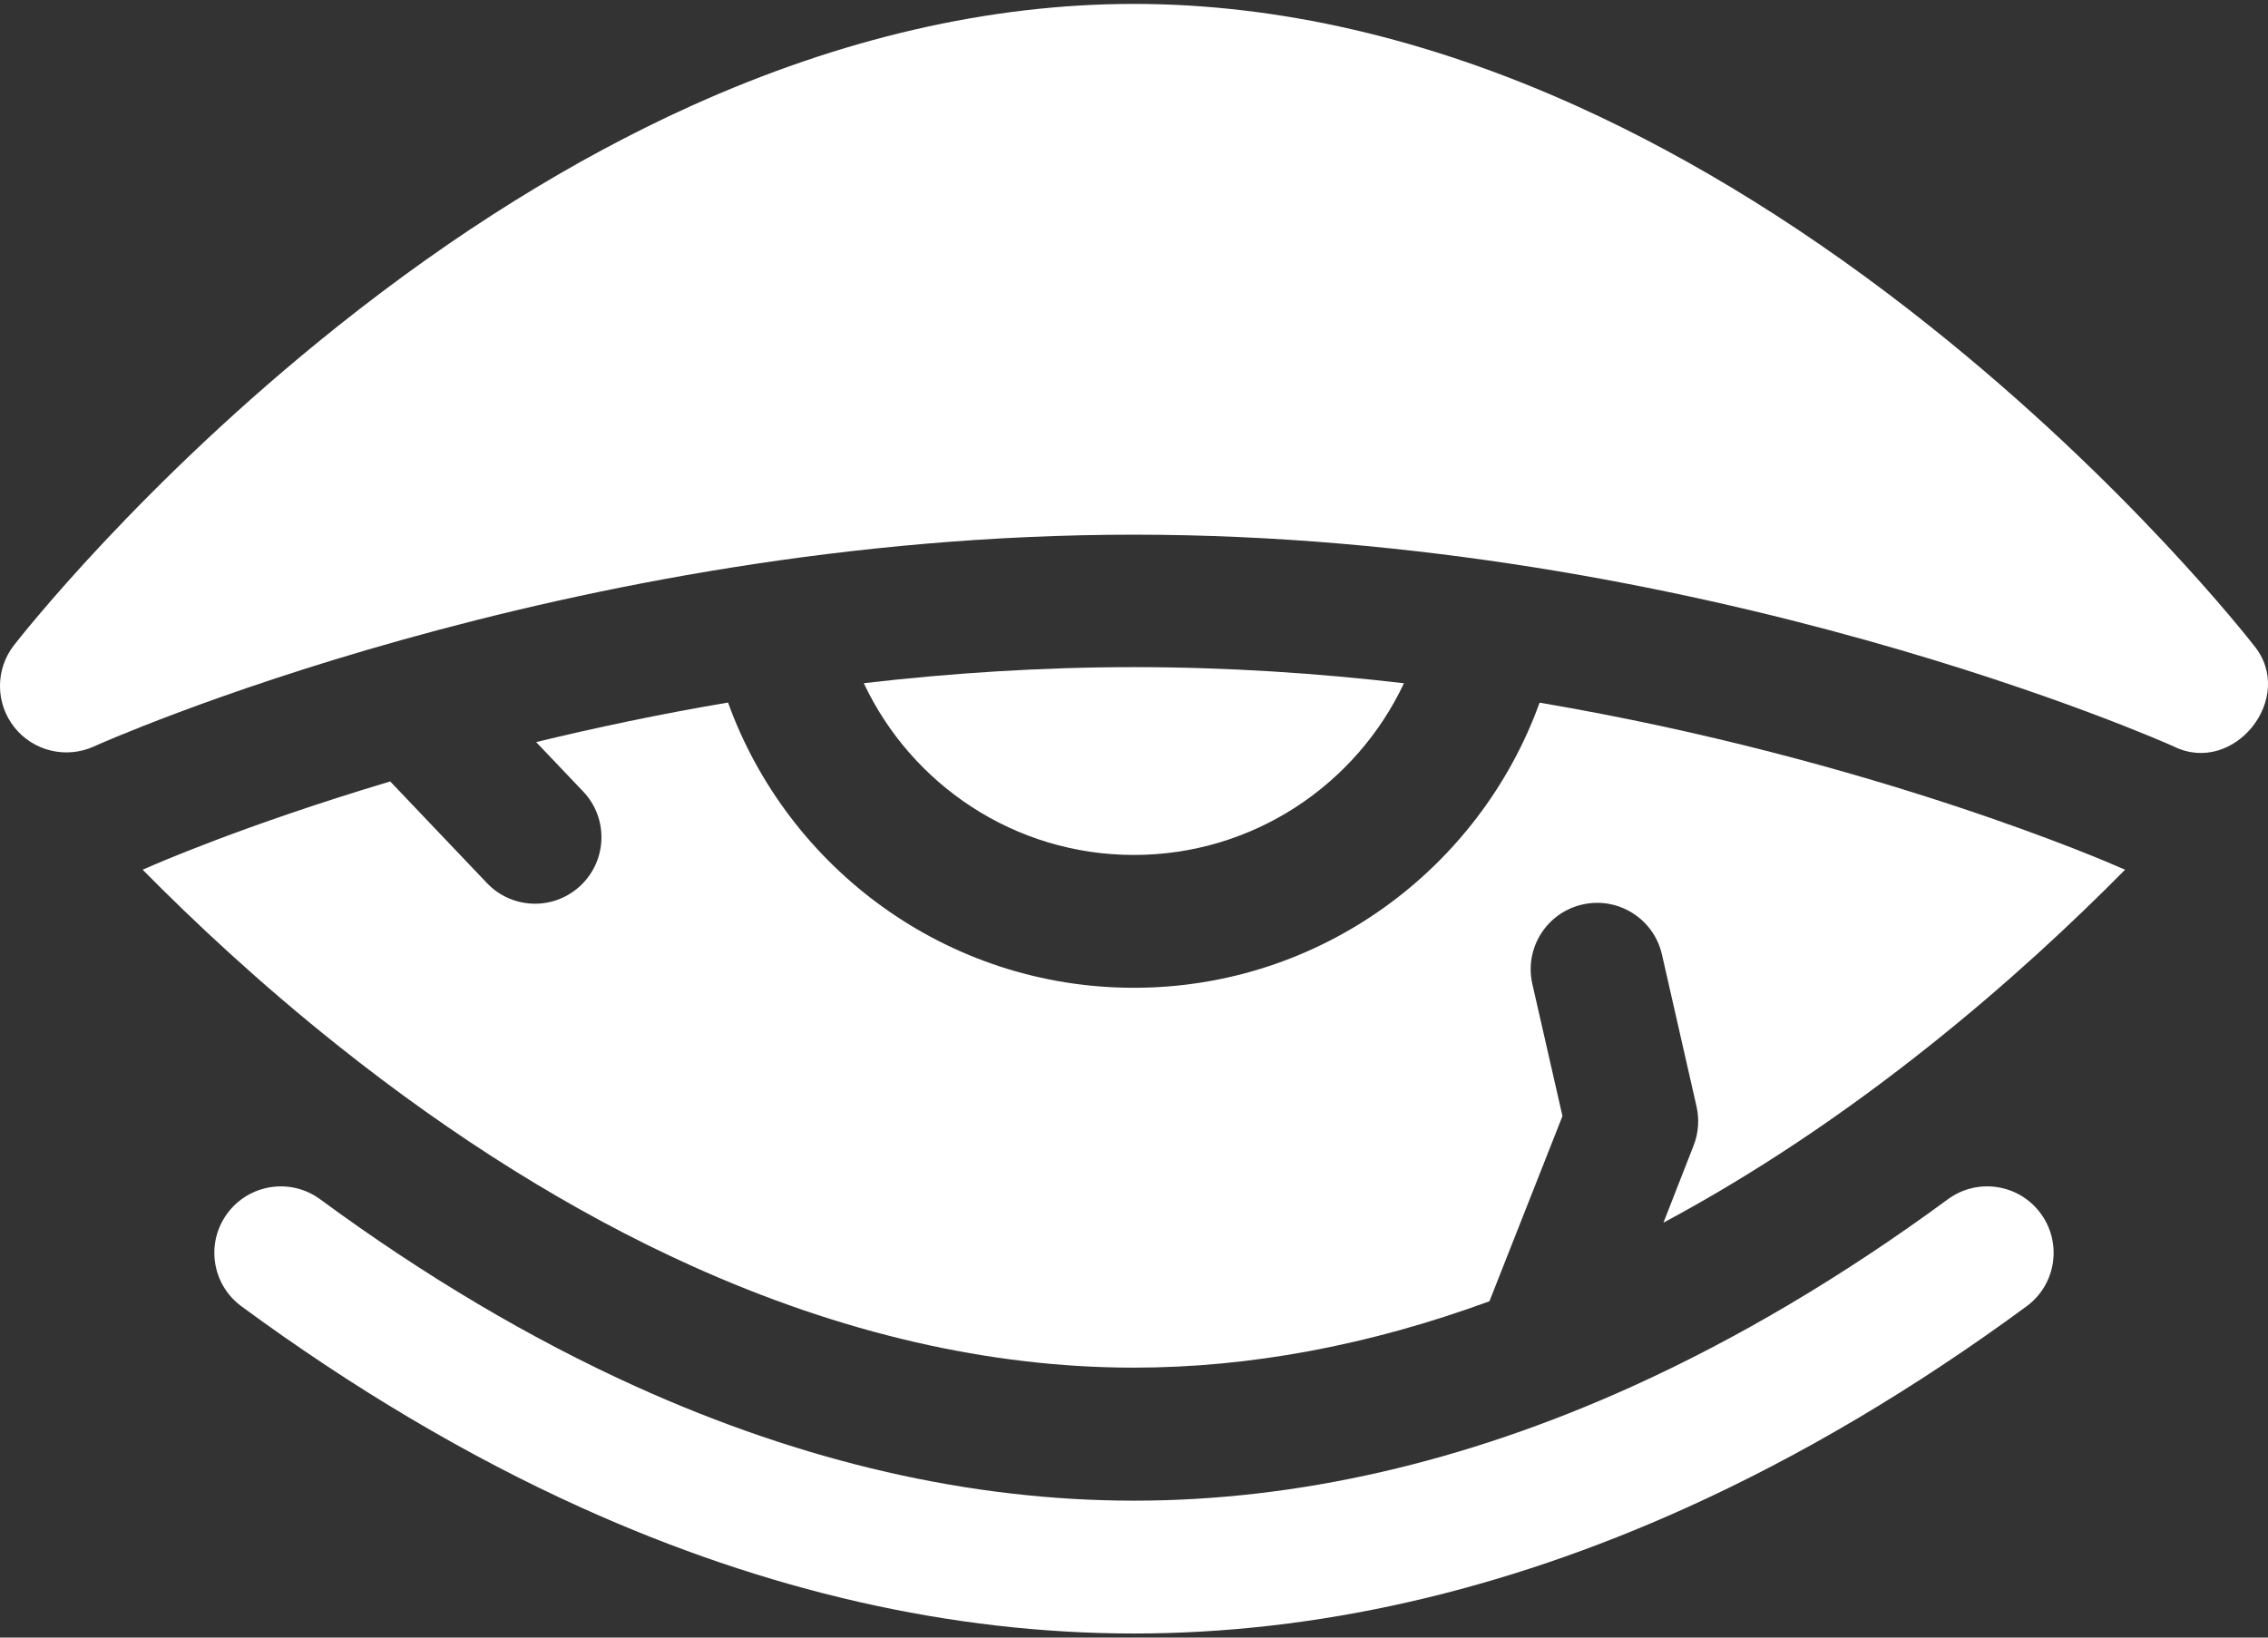 <svg width="36" height="26" viewBox="0 0 36 26" fill="none" xmlns="http://www.w3.org/2000/svg">
<rect x="0" y="0" width="36" height="26" fill="#333333" stroke="none"/>
<path d="M22.285 10.848C20.918 10.688 19.479 10.592 17.998 10.592C16.517 10.592 15.078 10.688 13.711 10.847C14.468 12.457 16.105 13.574 17.998 13.574C19.892 13.574 21.528 12.457 22.285 10.848Z" fill="white"/>
<path d="M30.918 19.041C29.264 20.258 27.575 21.259 25.898 22.017C23.244 23.217 20.587 23.826 18 23.826C15.413 23.826 12.756 23.217 10.102 22.017C8.425 21.259 6.736 20.258 5.082 19.041C4.613 18.696 3.953 18.797 3.608 19.266C3.262 19.735 3.363 20.395 3.832 20.74C5.605 22.044 7.422 23.121 9.233 23.939C12.162 25.263 15.111 25.935 18 25.935C20.888 25.935 23.838 25.263 26.767 23.939C28.578 23.121 30.395 22.044 32.168 20.74C32.637 20.395 32.737 19.735 32.392 19.266C32.047 18.796 31.387 18.696 30.918 19.041Z" fill="white"/>
<path d="M35.774 10.245C35.693 10.141 33.764 7.673 30.635 5.18C28.787 3.706 26.9 2.53 25.027 1.683C22.648 0.608 20.283 0.062 17.998 0.062C15.712 0.062 13.347 0.608 10.968 1.683C9.095 2.53 7.208 3.706 5.36 5.18C2.231 7.673 0.302 10.141 0.221 10.245C-0.076 10.628 -0.074 11.165 0.227 11.546C0.528 11.926 1.05 12.052 1.492 11.851C1.566 11.817 8.974 8.489 17.997 8.489C26.999 8.489 34.43 11.818 34.503 11.851C35.459 12.326 36.459 11.071 35.774 10.245Z" fill="white"/>
<path d="M24.438 11.156C23.486 13.793 20.959 15.683 17.998 15.683C15.036 15.683 12.508 13.792 11.556 11.154C10.471 11.338 9.449 11.554 8.51 11.782L9.256 12.566C9.658 12.988 9.641 13.655 9.219 14.057C9.015 14.251 8.754 14.348 8.493 14.348C8.214 14.348 7.936 14.238 7.729 14.02L6.194 12.407C3.841 13.11 2.393 13.752 2.361 13.767C2.329 13.781 2.296 13.794 2.264 13.808C3.084 14.639 4.128 15.616 5.36 16.597C7.208 18.07 9.095 19.247 10.968 20.093C13.348 21.169 15.712 21.714 17.998 21.714C19.839 21.714 21.732 21.36 23.642 20.66L24.801 17.72L24.323 15.623C24.194 15.055 24.549 14.49 25.117 14.361C25.685 14.231 26.25 14.587 26.38 15.154L26.929 17.567C26.976 17.773 26.96 17.988 26.884 18.184L26.404 19.412C27.822 18.653 29.239 17.71 30.635 16.597C31.867 15.616 32.911 14.639 33.732 13.808C33.7 13.794 33.667 13.781 33.635 13.767C33.543 13.726 29.751 12.057 24.438 11.156Z" fill="white"/>
</svg>
